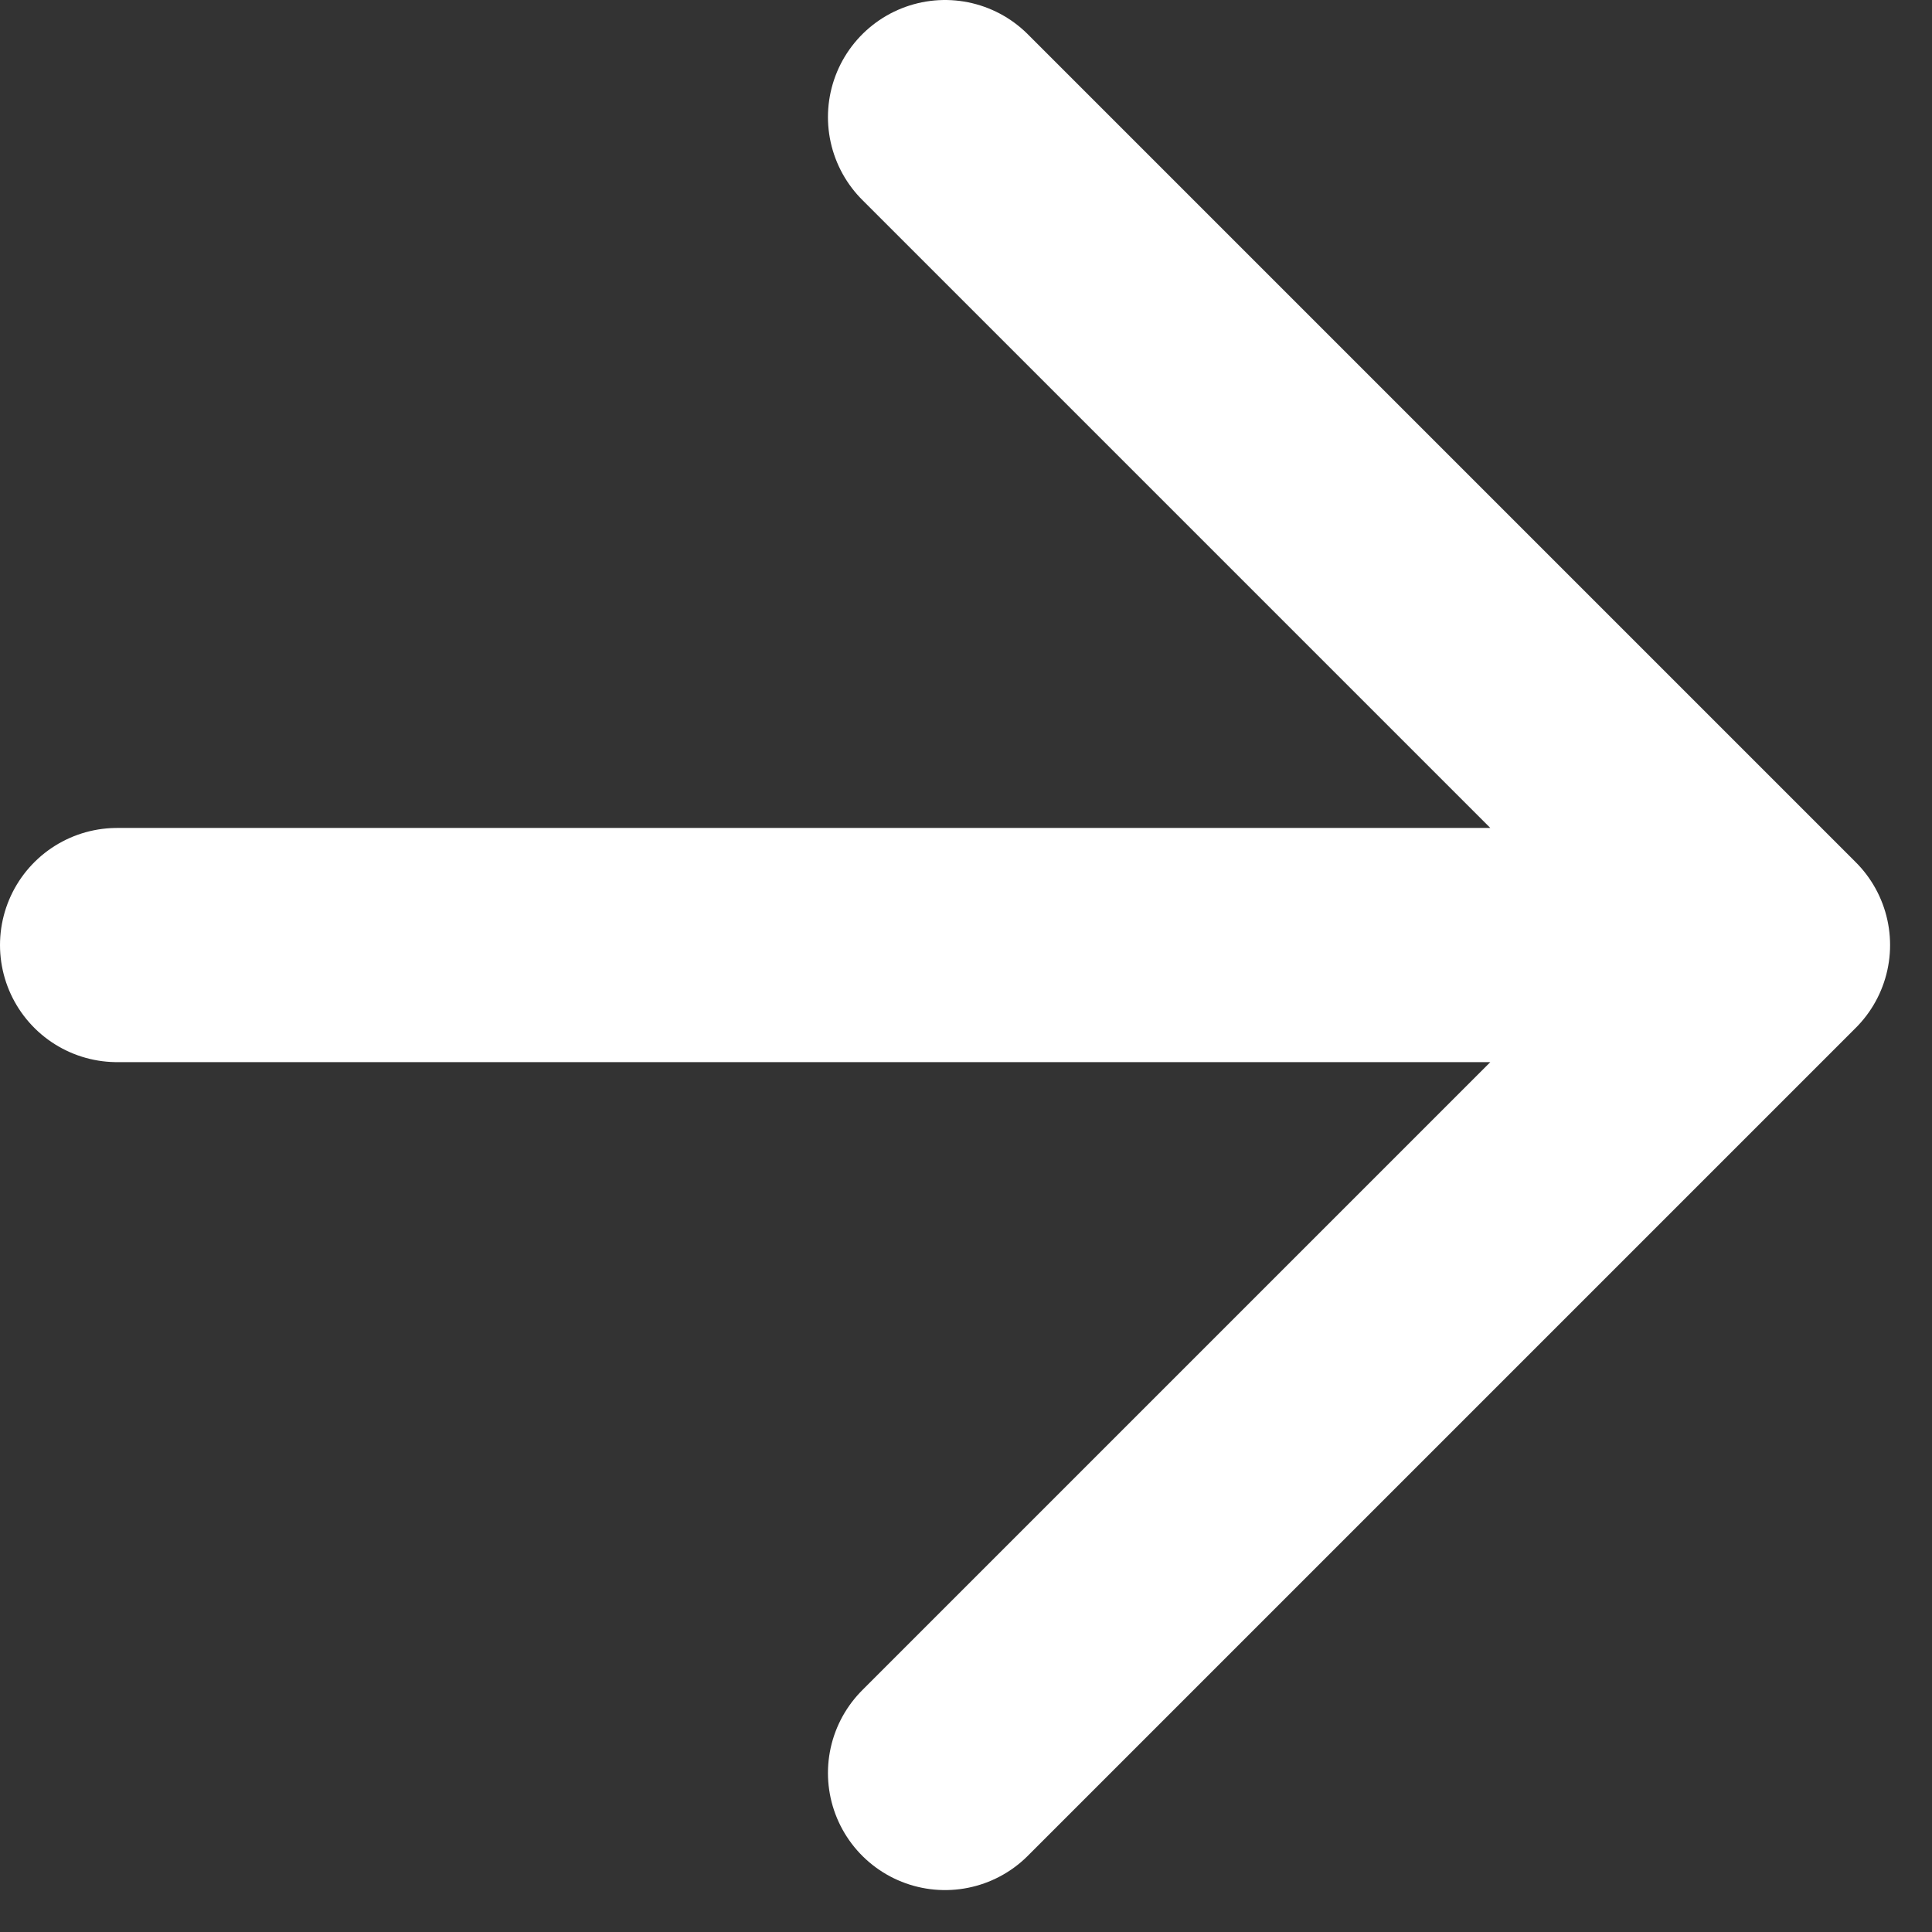 <svg width="33" height="33" viewBox="0 0 33 33" fill="none" xmlns="http://www.w3.org/2000/svg">
<rect x="0" y="0" width="33" height="33" fill="#333333" stroke="none"/>
<path d="M16.142 2L30.284 16.142M30.284 16.142L16.142 30.284M30.284 16.142H2" stroke="white" stroke-width="4" stroke-linecap="round" stroke-linejoin="round"/>
</svg>
